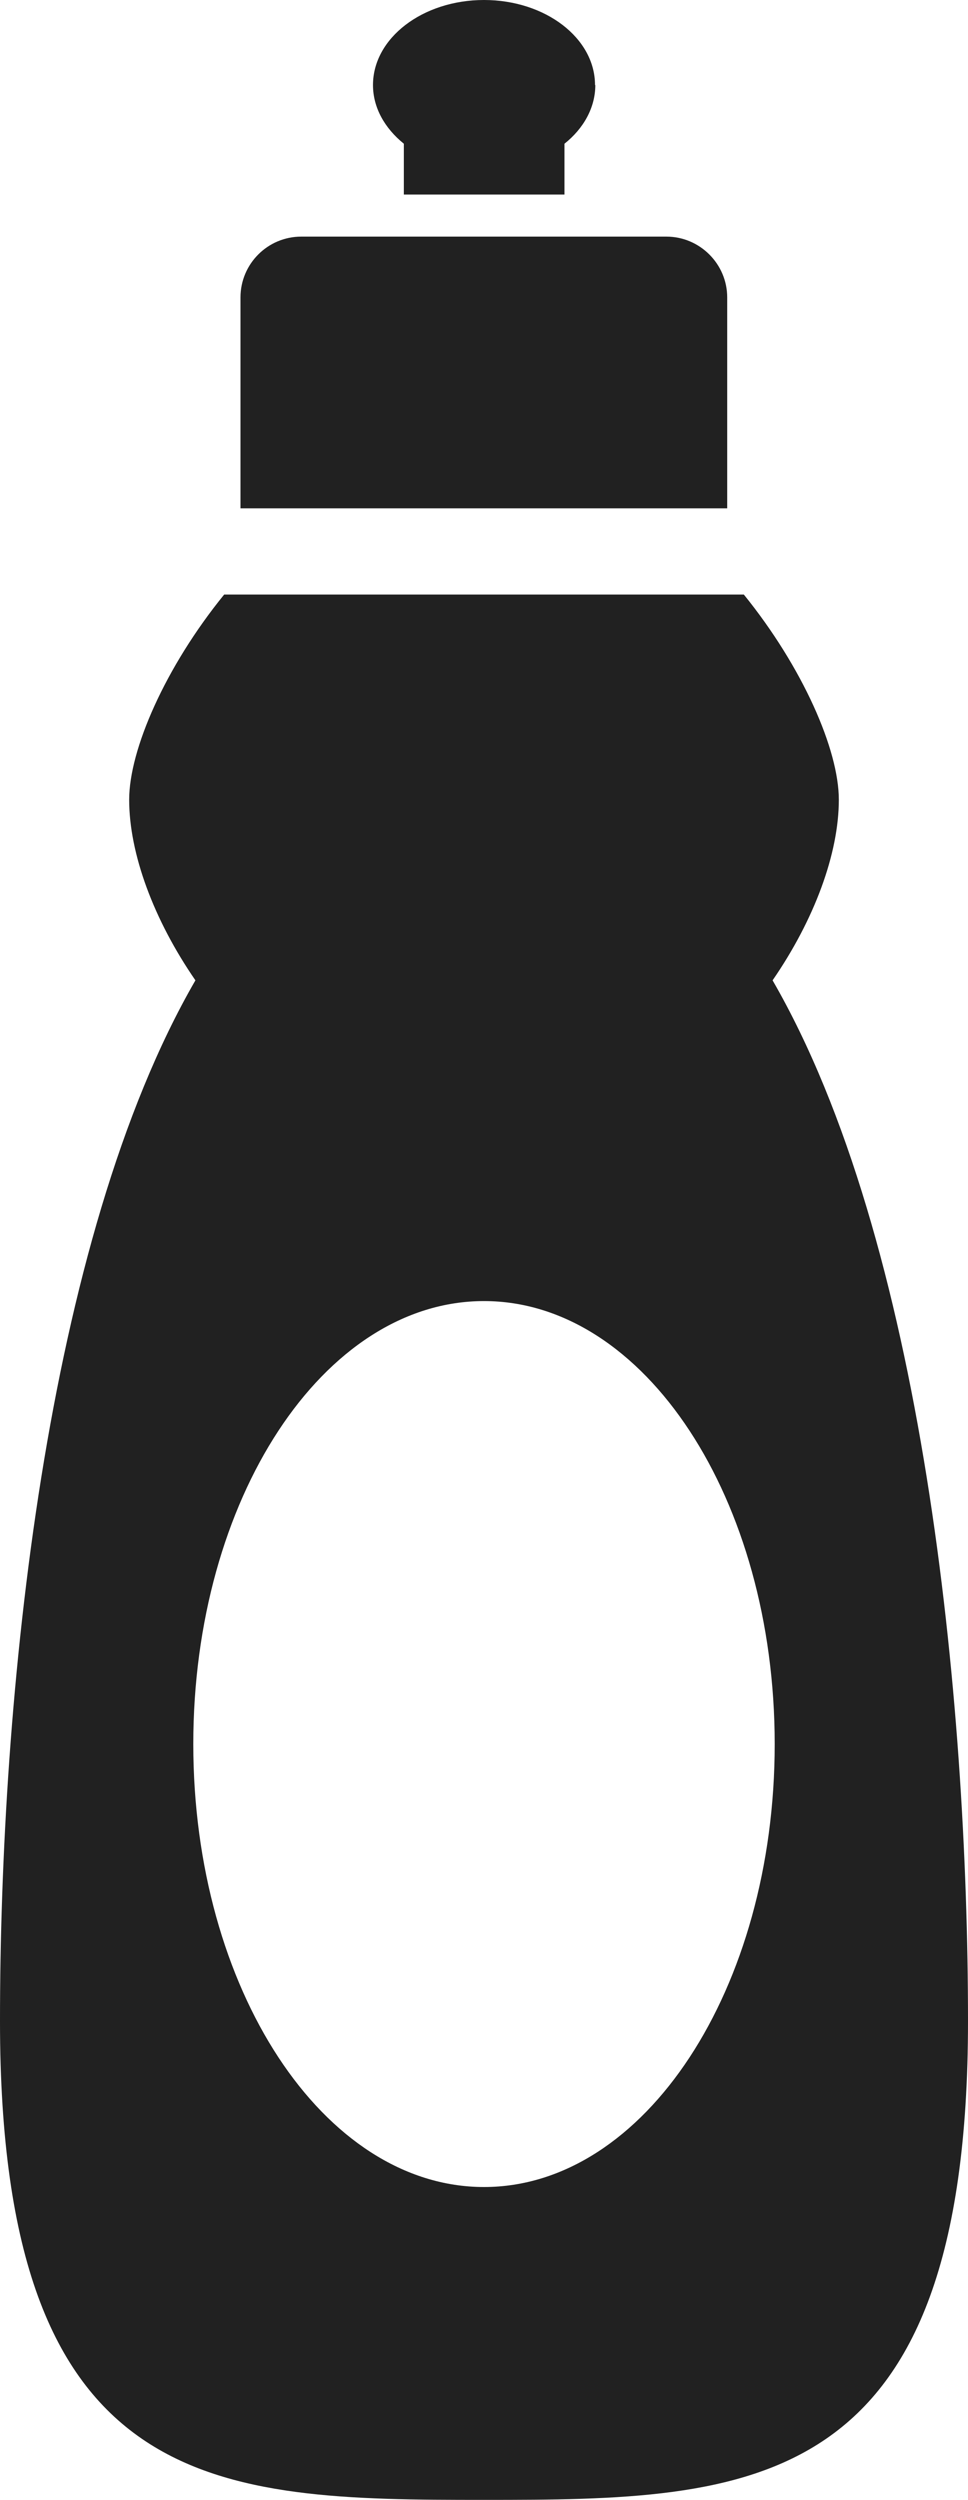 <svg xmlns="http://www.w3.org/2000/svg" viewBox="0 0 32 82.62"><path d="M19.67 2.81C19.67 1.26 18.03 0 16 0s-3.67 1.26-3.67 2.81c0 .75.39 1.43 1.02 1.94v1.68h5.31V4.75c.63-.5 1.02-1.19 1.02-1.94zm4.37 13.99V9.83c0-1.11-.91-2.01-2.01-2.01H9.96c-1.11 0-2.01.9-2.01 2.01v6.97h16.09zm1.5 15.6c1.38-2 2.19-4.19 2.19-5.97 0-1.65-1.19-4.37-3.14-6.78H7.41c-1.95 2.4-3.14 5.13-3.14 6.78 0 1.78.81 3.97 2.19 5.97C1.49 40.99 0 56.12 0 66.8c0 15.7 7.16 15.82 16 15.82s16-.12 16-15.82c0-10.68-1.49-25.81-6.46-34.4zM16 72.28c-5.31 0-9.61-6.55-9.61-14.64S10.69 43 16 43s9.61 6.55 9.61 14.64-4.3 14.64-9.61 14.64z" fill="#212121" stroke-width="0"/></svg>